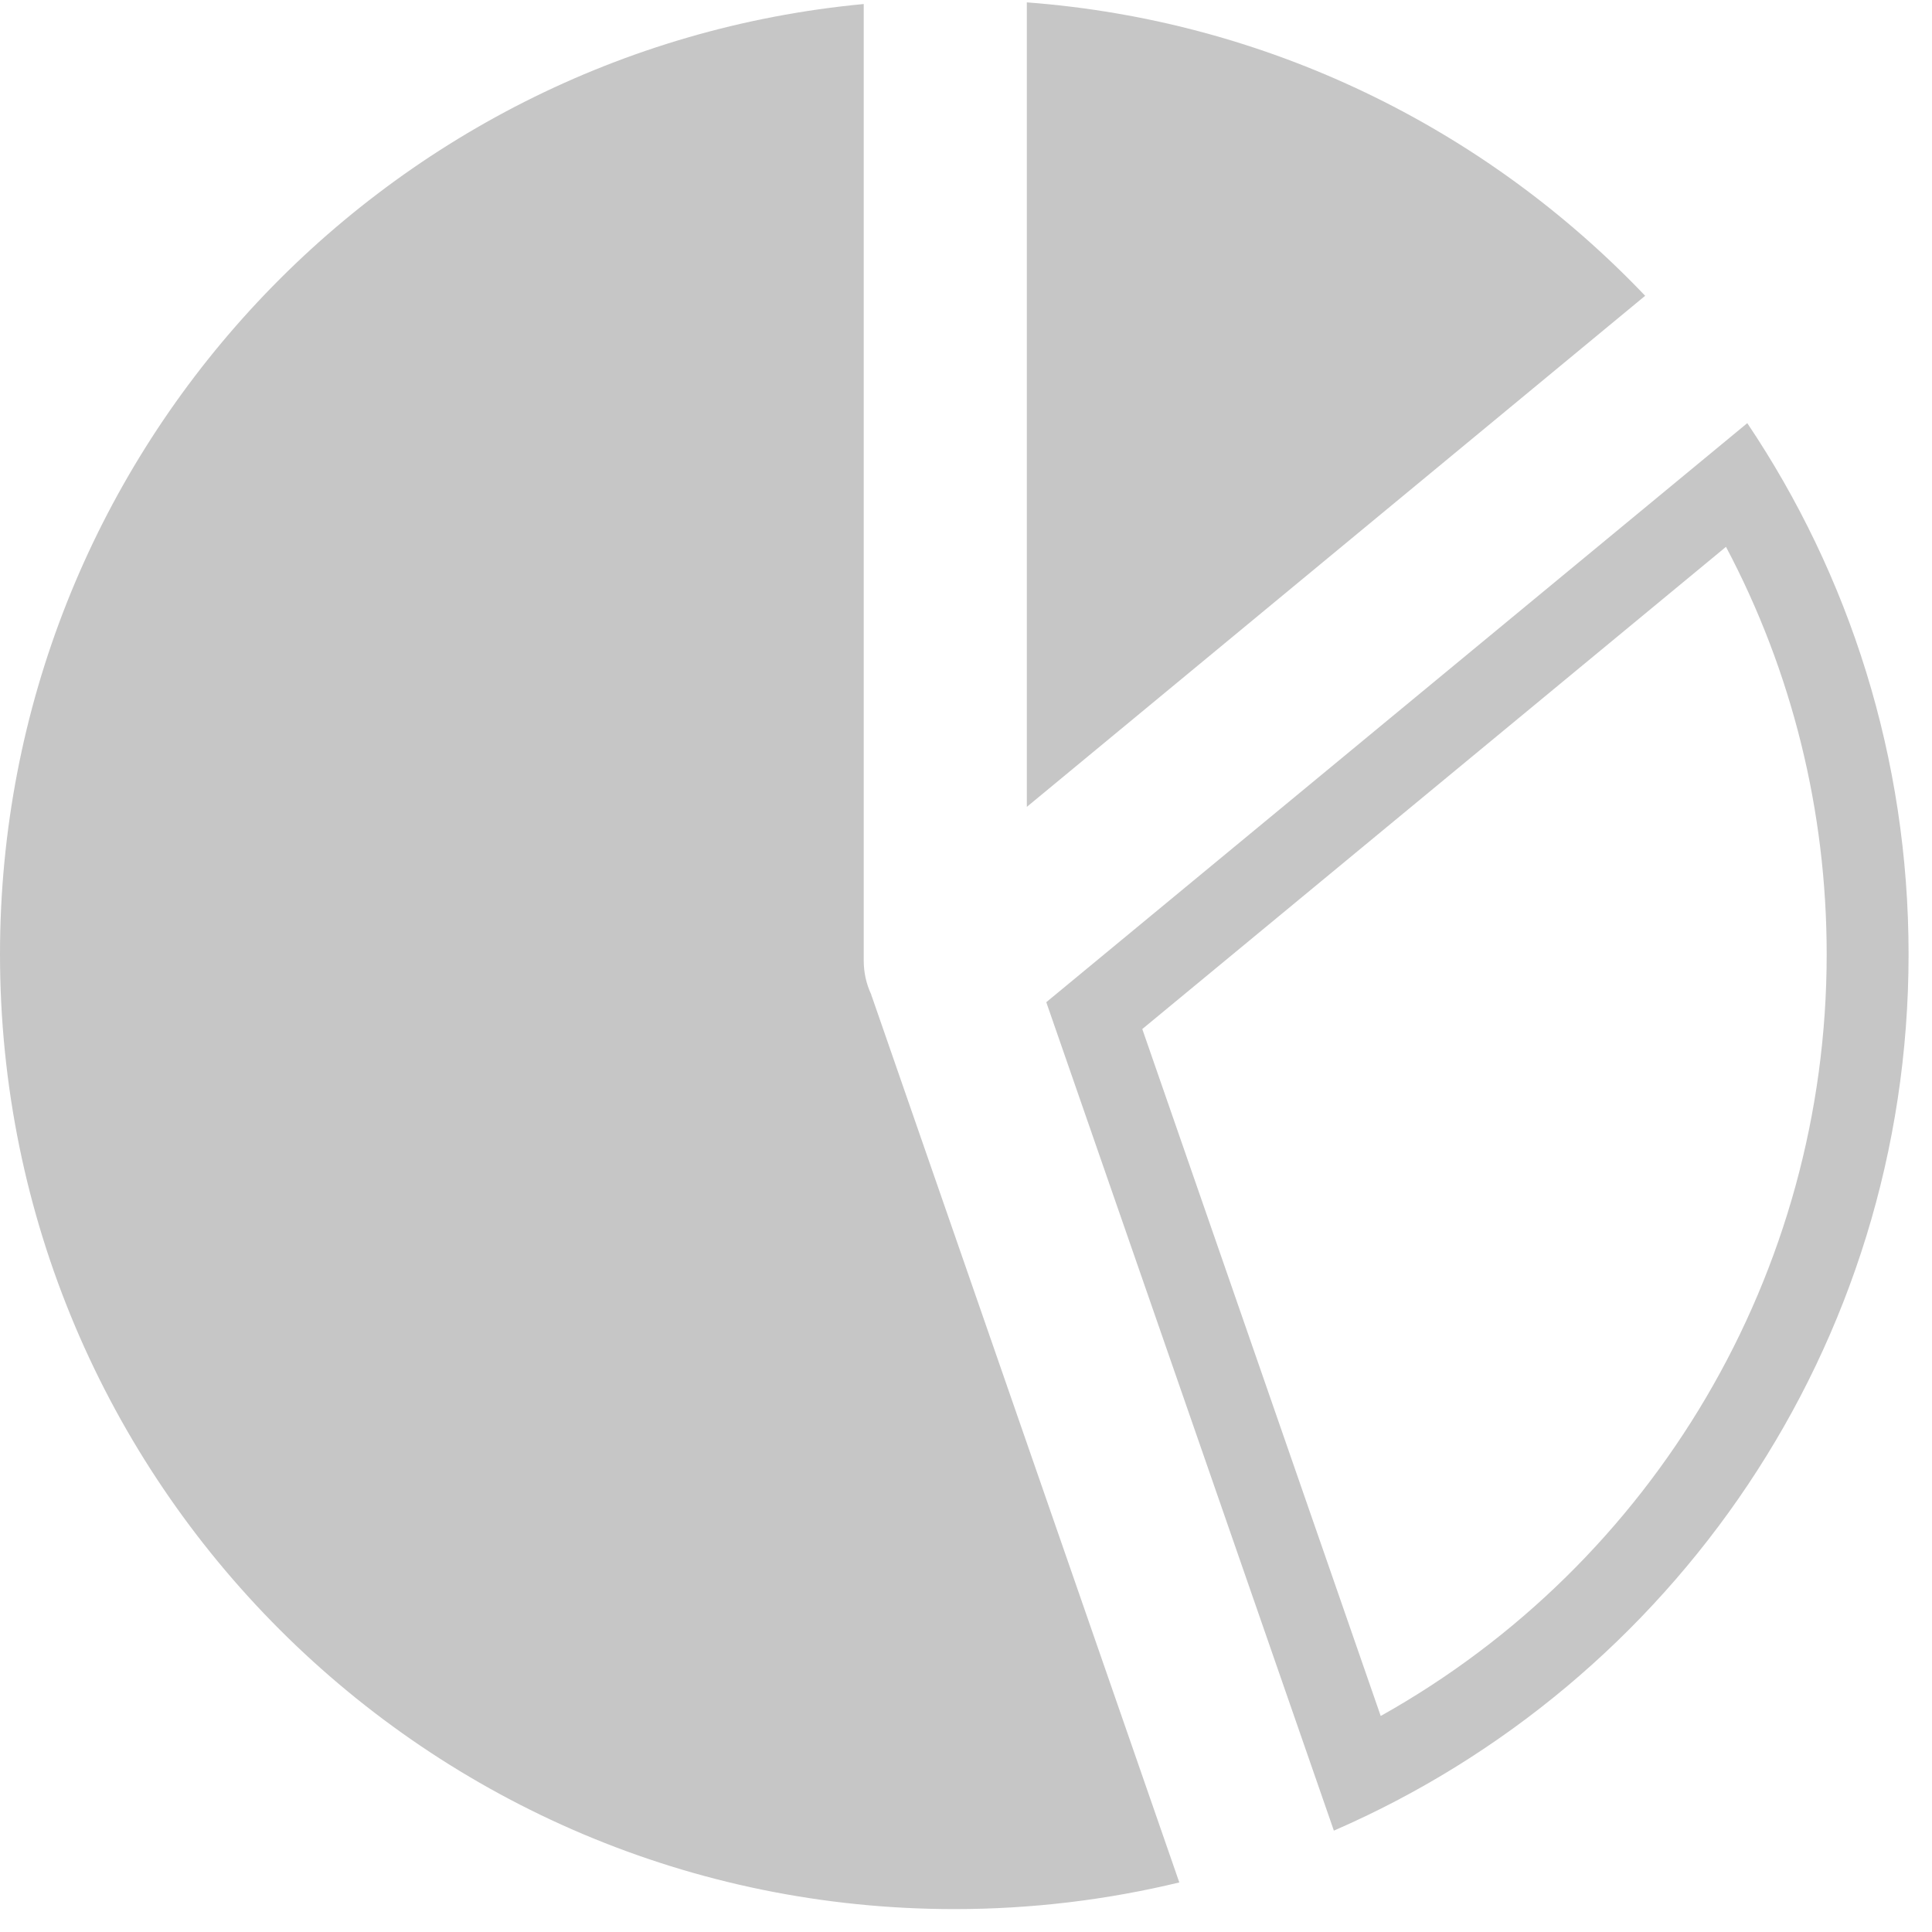 <svg width="49" height="49" viewBox="0 0 49 49" fill="none" xmlns="http://www.w3.org/2000/svg">
<path d="M22.098 25.226C21.973 24.961 21.906 24.671 21.906 24.359V0.102C9.614 1.26 0 11.61 0 24.203C0 37.581 10.839 48.419 24.206 48.419C26.173 48.419 28.078 48.185 29.91 47.743L22.114 25.278C22.103 25.262 22.103 25.242 22.098 25.226Z" fill="#C6C6C6"/>
<path d="M43.775 13.869C45.452 17.037 46.329 20.568 46.329 24.203C46.329 32.278 41.959 39.637 35.018 43.521L28.971 26.099L43.775 13.869ZM44.315 10.732L26.536 25.418L33.83 46.429C42.405 42.706 48.406 34.158 48.406 24.203C48.406 19.218 46.9 14.58 44.315 10.732Z" fill="#C6C6C6"/>
<path d="M41.725 7.502C37.712 3.29 32.2 0.523 26.043 0.06V20.464L41.725 7.502Z" fill="#C6C6C6"/>
</svg>
